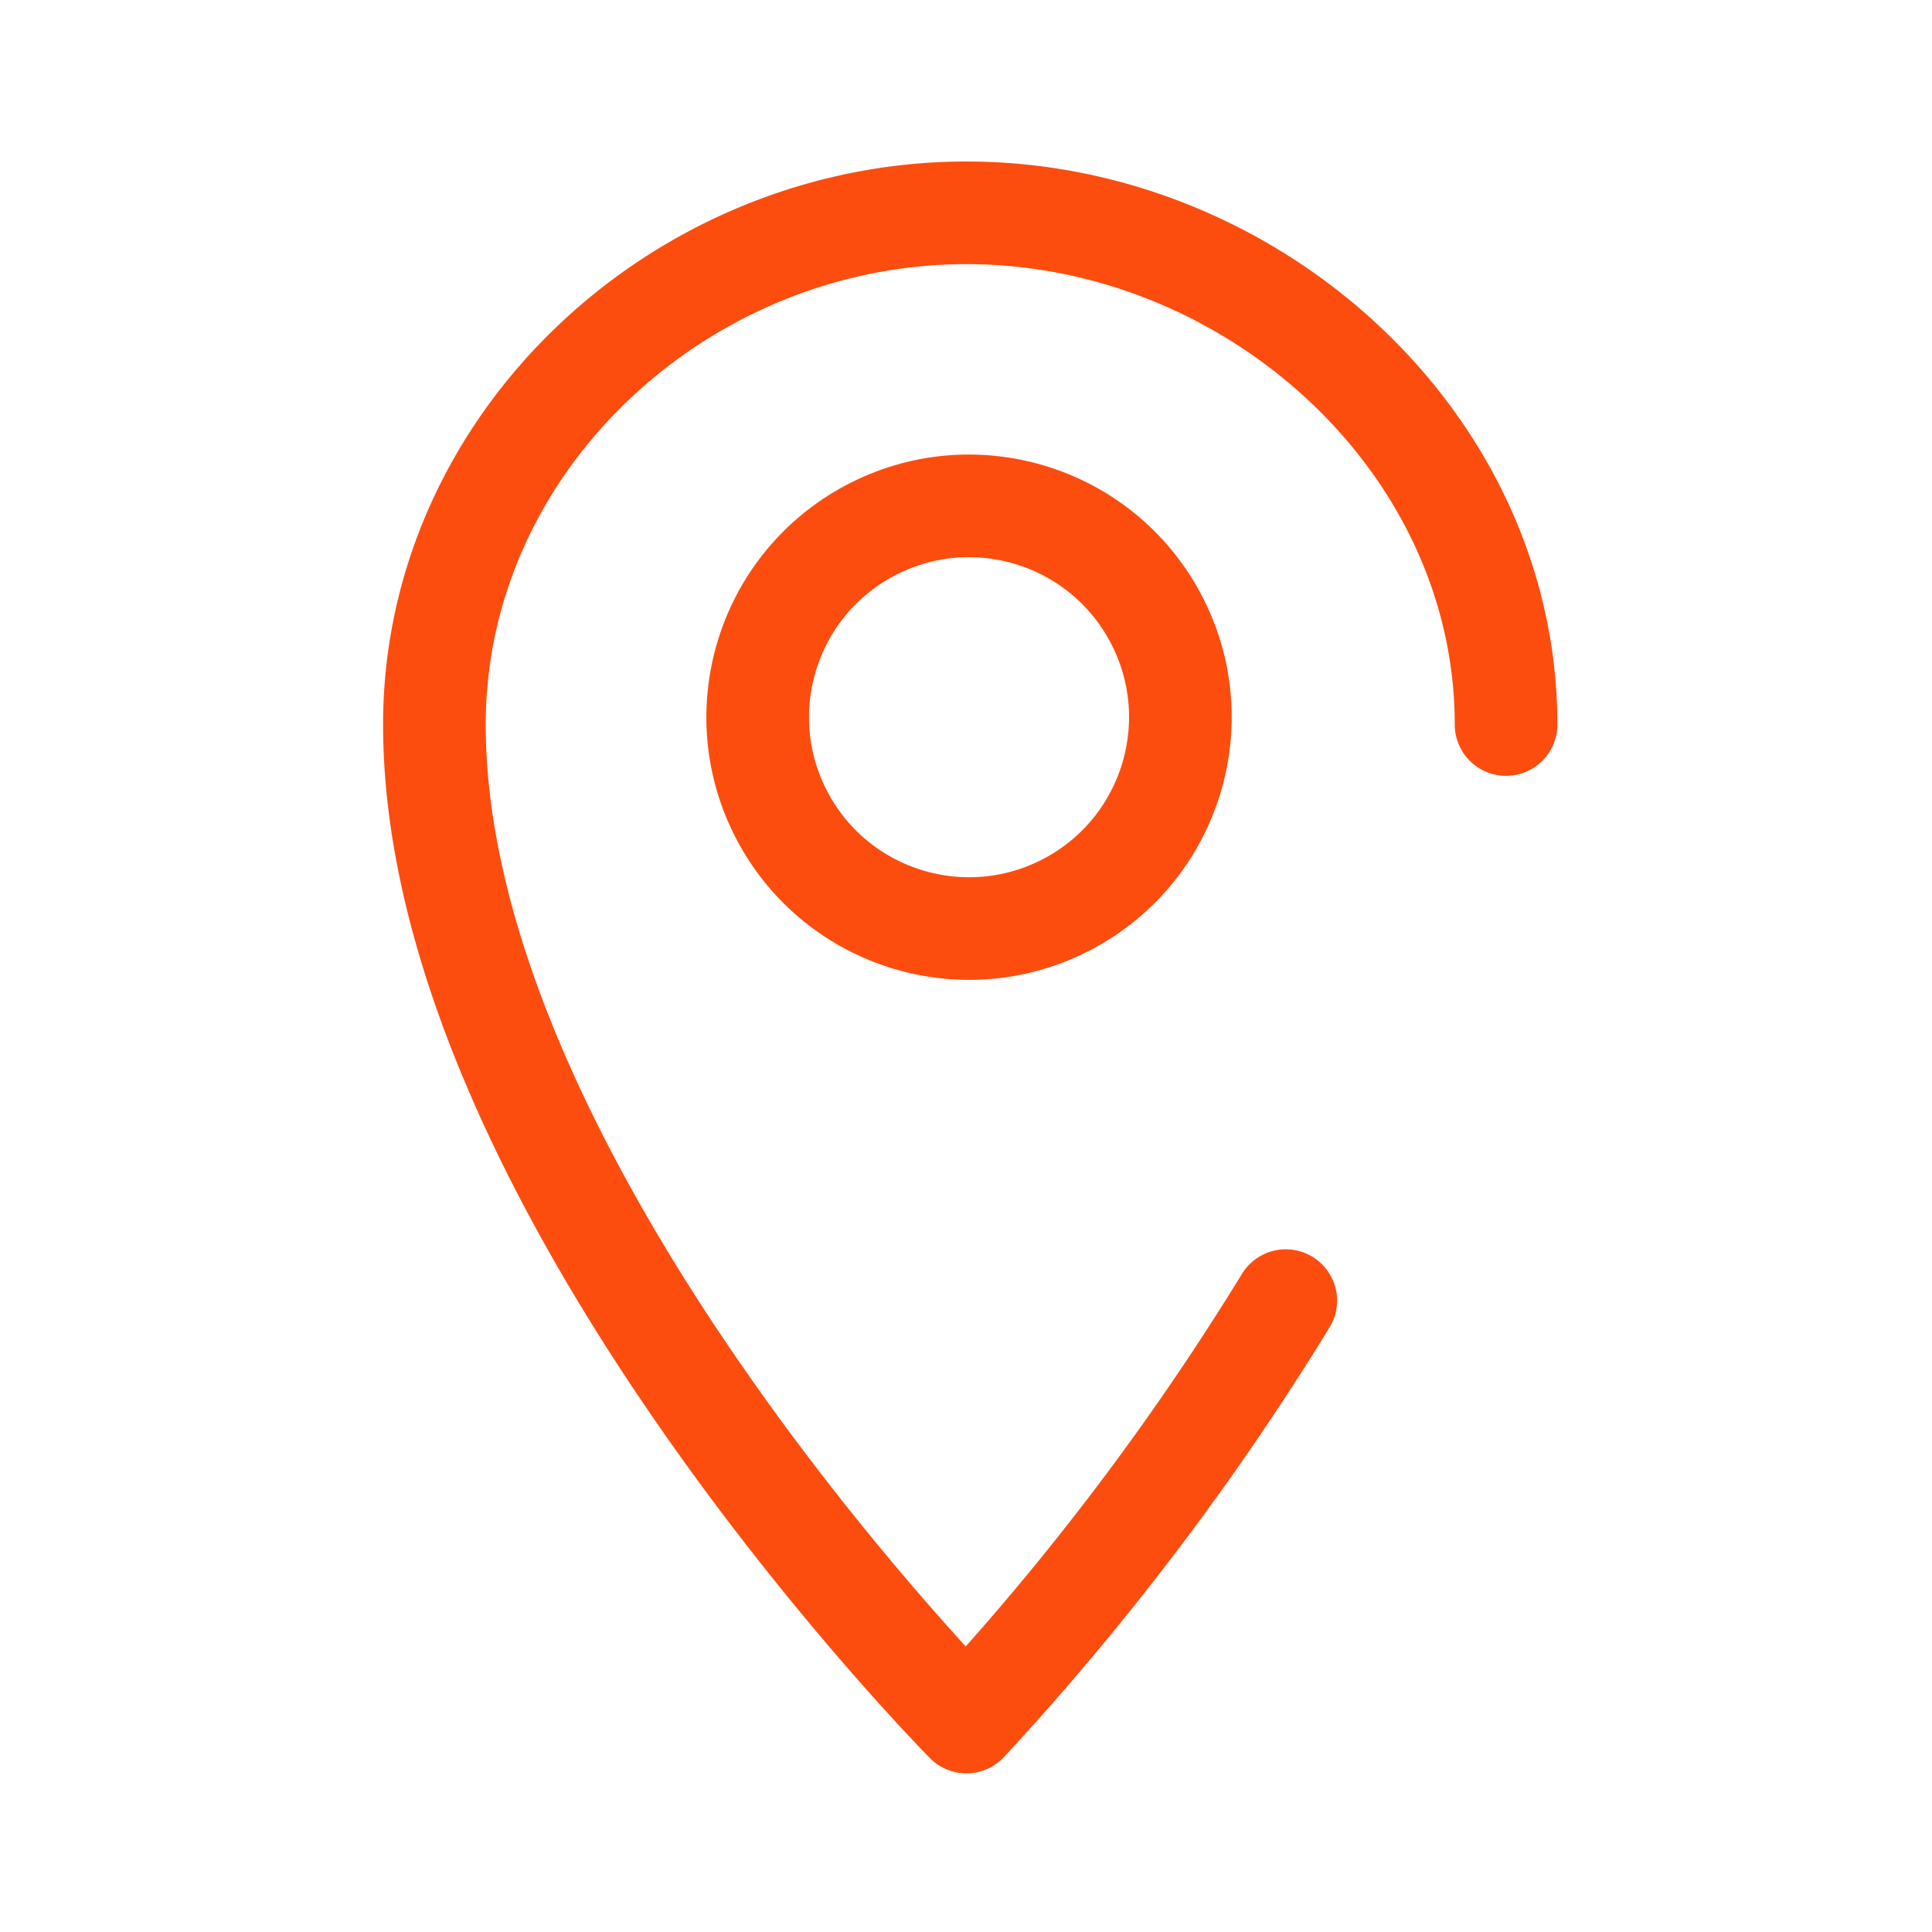<svg id="ICON" xmlns="http://www.w3.org/2000/svg" viewBox="0 0 256 256"><defs><style>.cls-1{fill:none;stroke:#fc4d0f;stroke-linecap:round;stroke-linejoin:round;stroke-width:13.6px;}</style></defs><path class="cls-1" d="M170.37,172.34a355.37,355.37,0,0,1-42.31,55.84S57.56,157,57.56,96c0-37.45,32.68-67.8,70.5-67.8s71.5,30.35,71.5,67.8"/><circle class="cls-1" cx="128.4" cy="95.02" r="28" transform="translate(-29.64 71.83) rotate(-28.15)"/></svg>